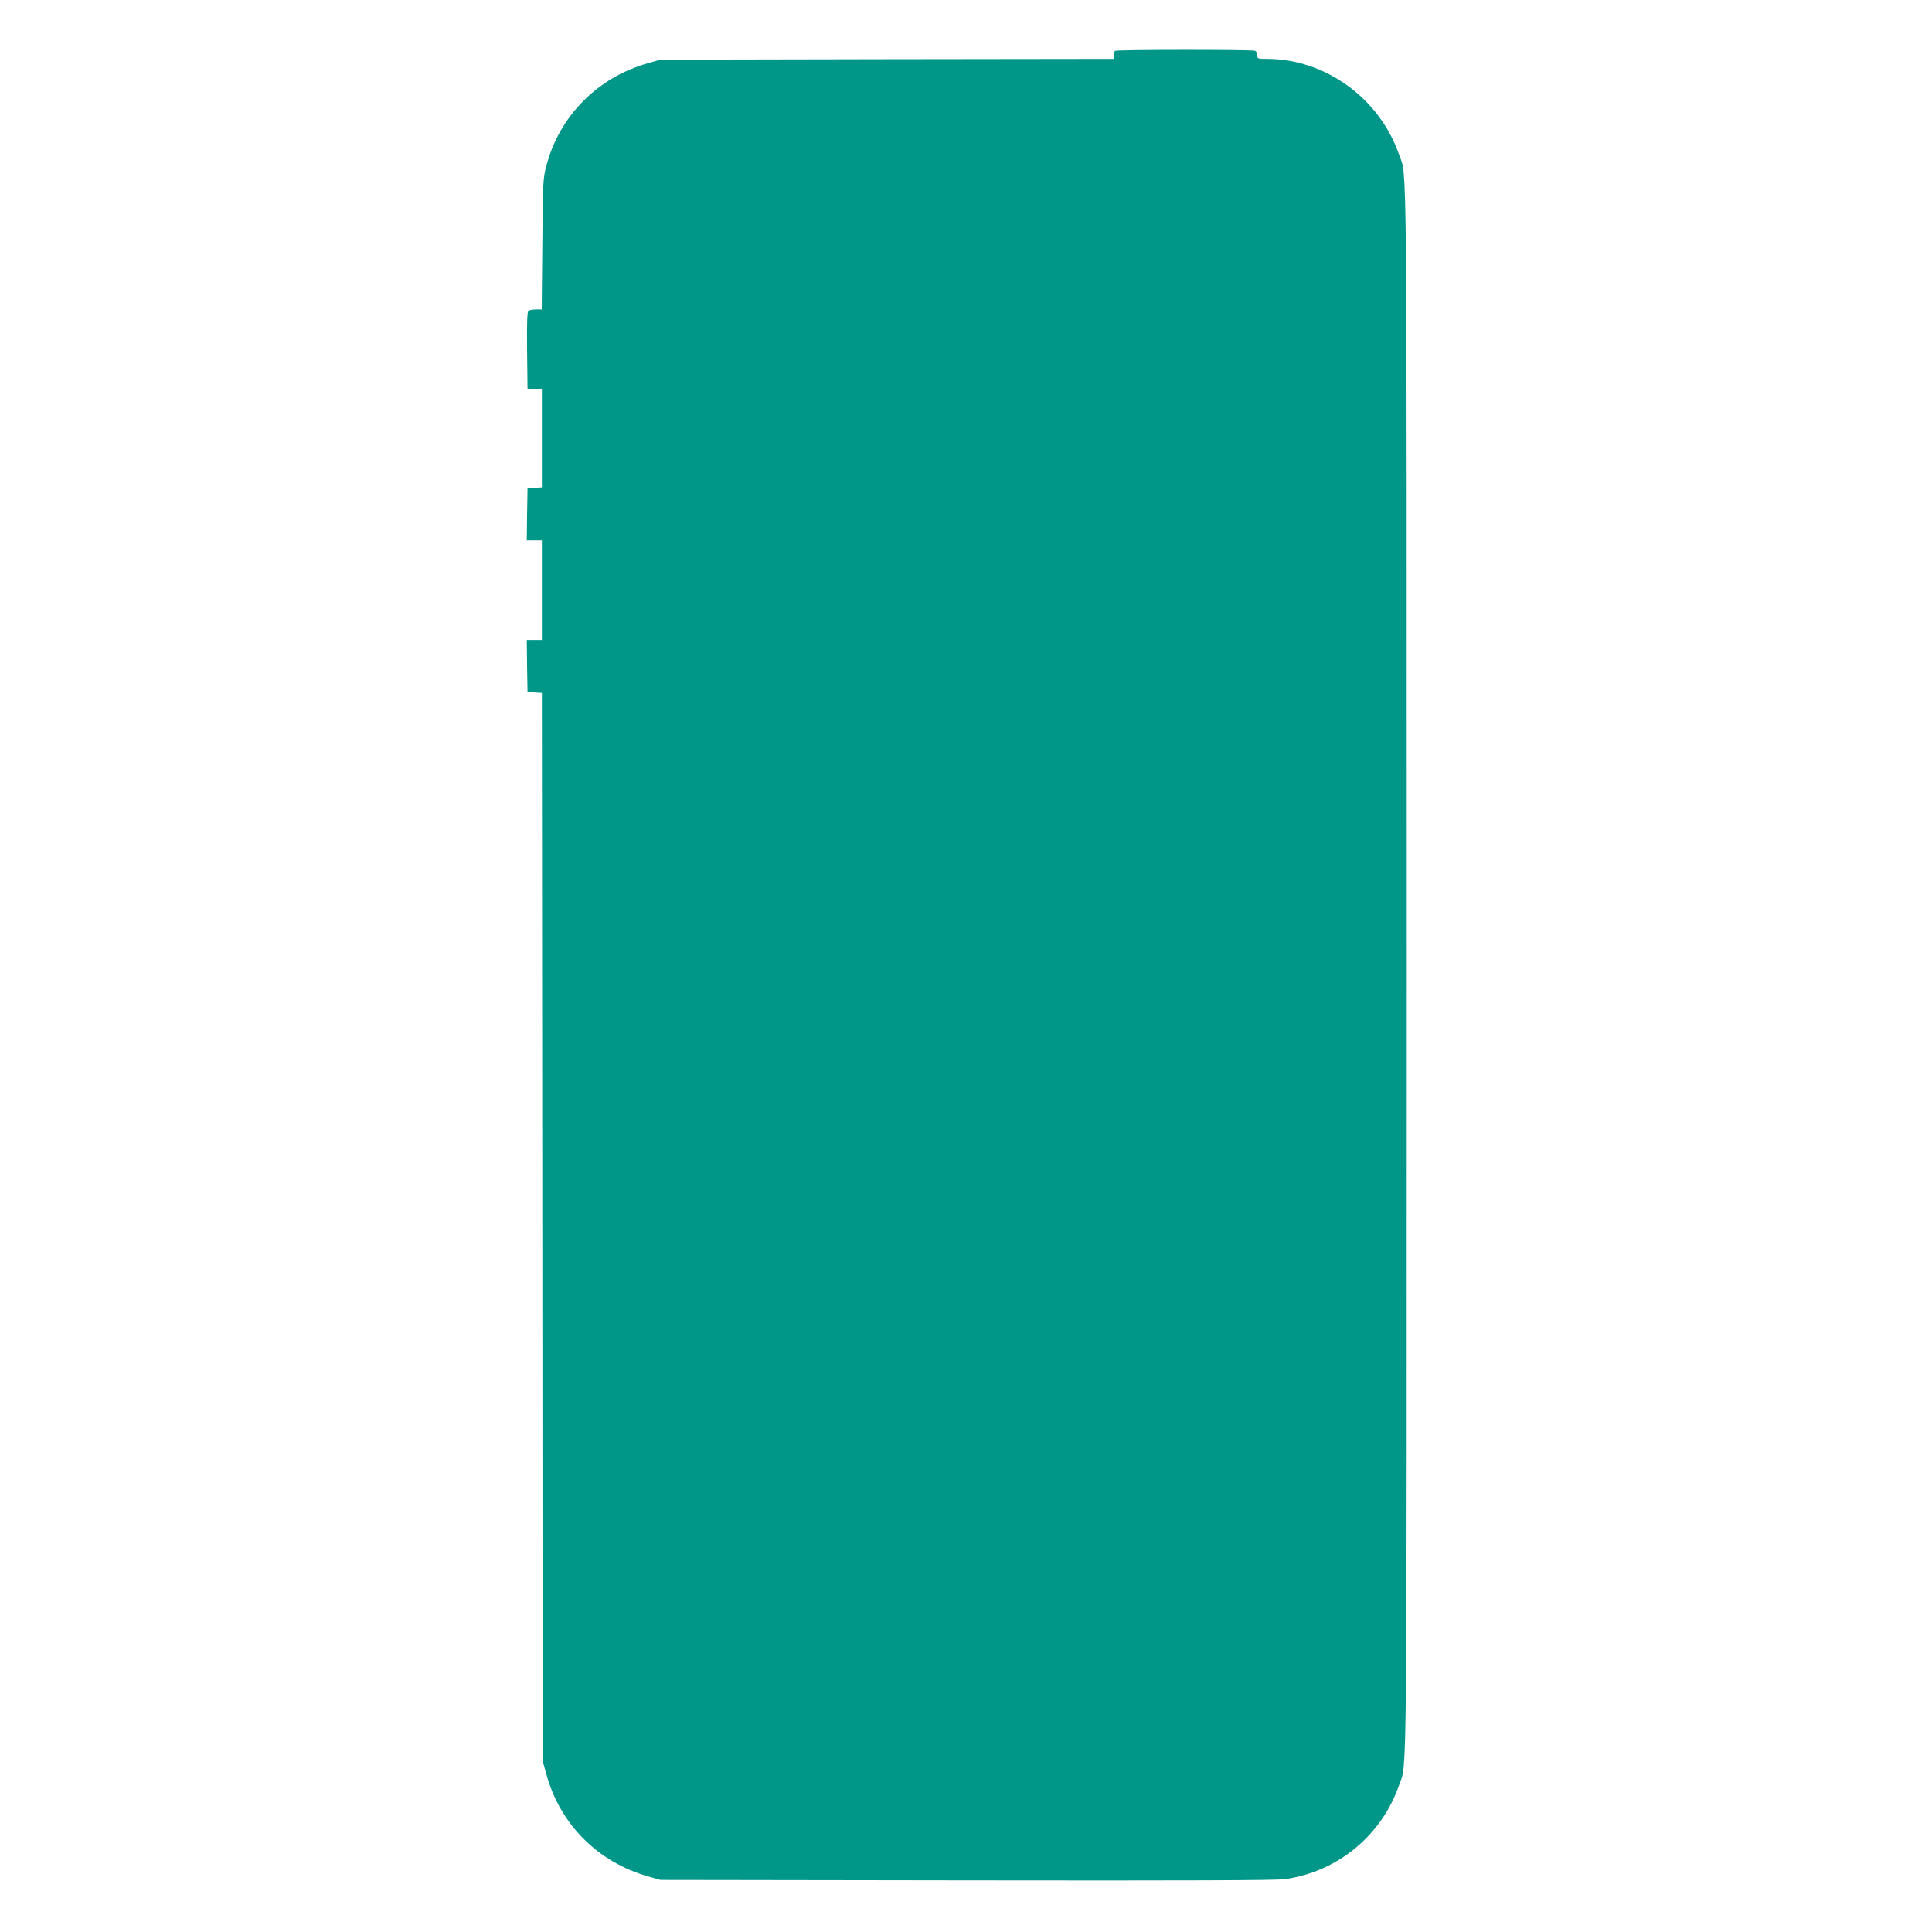 <?xml version="1.0" standalone="no"?>
<!DOCTYPE svg PUBLIC "-//W3C//DTD SVG 20010904//EN"
 "http://www.w3.org/TR/2001/REC-SVG-20010904/DTD/svg10.dtd">
<svg version="1.0" xmlns="http://www.w3.org/2000/svg"
 width="1280pt" height="1280pt" viewBox="0 0 1280 1280"
 preserveAspectRatio="xMidYMid meet">
<g transform="translate(0,1280) scale(0.1,-0.1)"
fill="#009688" stroke="none">
<path d="M7387 12463 c-4 -3 -7 -17 -7 -29 l0 -24 -1502 -2 -1503 -3 -80 -23
c-336 -94 -590 -351 -676 -683 -21 -79 -23 -111 -26 -516 l-4 -433 -37 0 c-20
0 -43 -4 -50 -8 -9 -7 -12 -66 -10 -263 l3 -254 48 -3 47 -3 0 -324 0 -324
-47 -3 -48 -3 -3 -172 -2 -173 50 0 50 0 0 -330 0 -330 -50 0 -50 0 2 -172 3
-173 47 -3 48 -3 3 -3537 2 -3537 23 -84 c90 -335 341 -588 677 -683 l80 -23
2030 -3 c1461 -2 2052 0 2109 8 350 50 641 291 756 625 53 154 50 -183 50
5400 0 5581 3 5246 -50 5399 -129 374 -489 636 -876 636 -61 0 -64 1 -64 24 0
13 -7 27 -16 30 -21 8 -919 8 -927 -1z"/>
</g>
</svg>
